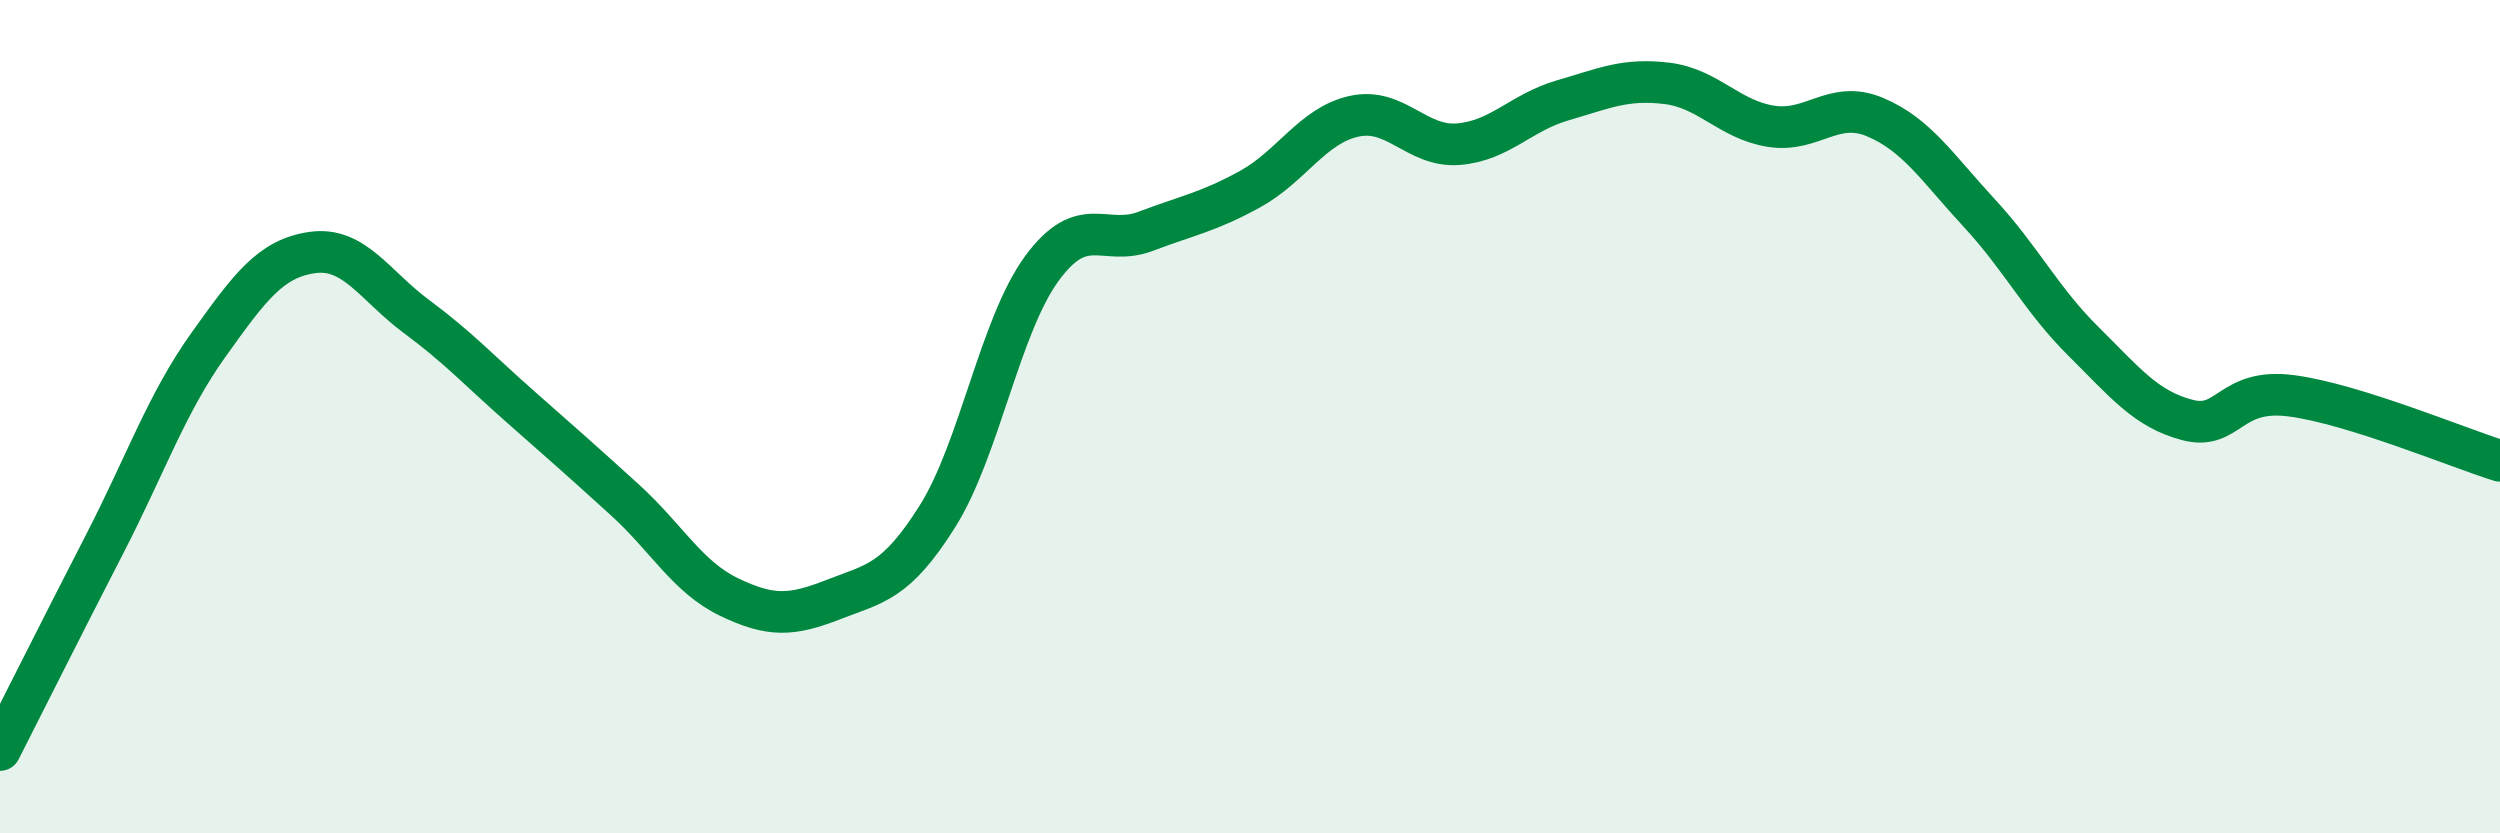 
    <svg width="60" height="20" viewBox="0 0 60 20" xmlns="http://www.w3.org/2000/svg">
      <path
        d="M 0,18 C 0.5,17.02 1.5,15.02 2.5,13.08 C 3.5,11.14 4,9.68 5,8.28 C 6,6.88 6.5,6.2 7.5,6.06 C 8.5,5.92 9,6.86 10,7.6 C 11,8.34 11.5,8.89 12.5,9.77 C 13.5,10.65 14,11.09 15,12 C 16,12.91 16.5,13.85 17.5,14.33 C 18.5,14.81 19,14.78 20,14.39 C 21,14 21.5,13.98 22.5,12.39 C 23.5,10.8 24,7.82 25,6.45 C 26,5.08 26.5,5.93 27.5,5.55 C 28.5,5.17 29,5.09 30,4.54 C 31,3.99 31.5,3.01 32.5,2.79 C 33.5,2.57 34,3.54 35,3.46 C 36,3.38 36.5,2.7 37.5,2.41 C 38.5,2.12 39,1.88 40,2 C 41,2.12 41.5,2.87 42.5,3.03 C 43.5,3.19 44,2.39 45,2.81 C 46,3.23 46.5,4.03 47.5,5.11 C 48.5,6.19 49,7.2 50,8.19 C 51,9.18 51.5,9.82 52.5,10.08 C 53.5,10.34 53.5,9.3 55,9.5 C 56.5,9.7 59,10.75 60,11.06L60 20L0 20Z"
        fill="#008740"
        opacity="0.1"
        stroke-linecap="round"
        stroke-linejoin="round"
      />
      <path
        d="M 0,18 C 0.5,17.02 1.5,15.02 2.5,13.08 C 3.5,11.14 4,9.68 5,8.28 C 6,6.88 6.5,6.2 7.5,6.06 C 8.5,5.92 9,6.86 10,7.6 C 11,8.34 11.5,8.89 12.5,9.77 C 13.5,10.65 14,11.09 15,12 C 16,12.91 16.5,13.85 17.5,14.33 C 18.5,14.81 19,14.78 20,14.39 C 21,14 21.5,13.98 22.5,12.39 C 23.5,10.8 24,7.82 25,6.45 C 26,5.08 26.5,5.93 27.5,5.55 C 28.5,5.17 29,5.09 30,4.54 C 31,3.99 31.5,3.01 32.5,2.79 C 33.5,2.57 34,3.54 35,3.46 C 36,3.38 36.5,2.7 37.5,2.41 C 38.5,2.12 39,1.88 40,2 C 41,2.12 41.5,2.87 42.5,3.03 C 43.5,3.19 44,2.39 45,2.81 C 46,3.23 46.5,4.03 47.5,5.11 C 48.5,6.19 49,7.2 50,8.19 C 51,9.18 51.5,9.82 52.5,10.08 C 53.5,10.34 53.5,9.3 55,9.5 C 56.5,9.7 59,10.75 60,11.06"
        stroke="#008740"
        stroke-width="1"
        fill="none"
        stroke-linecap="round"
        stroke-linejoin="round"
      />
    </svg>
  